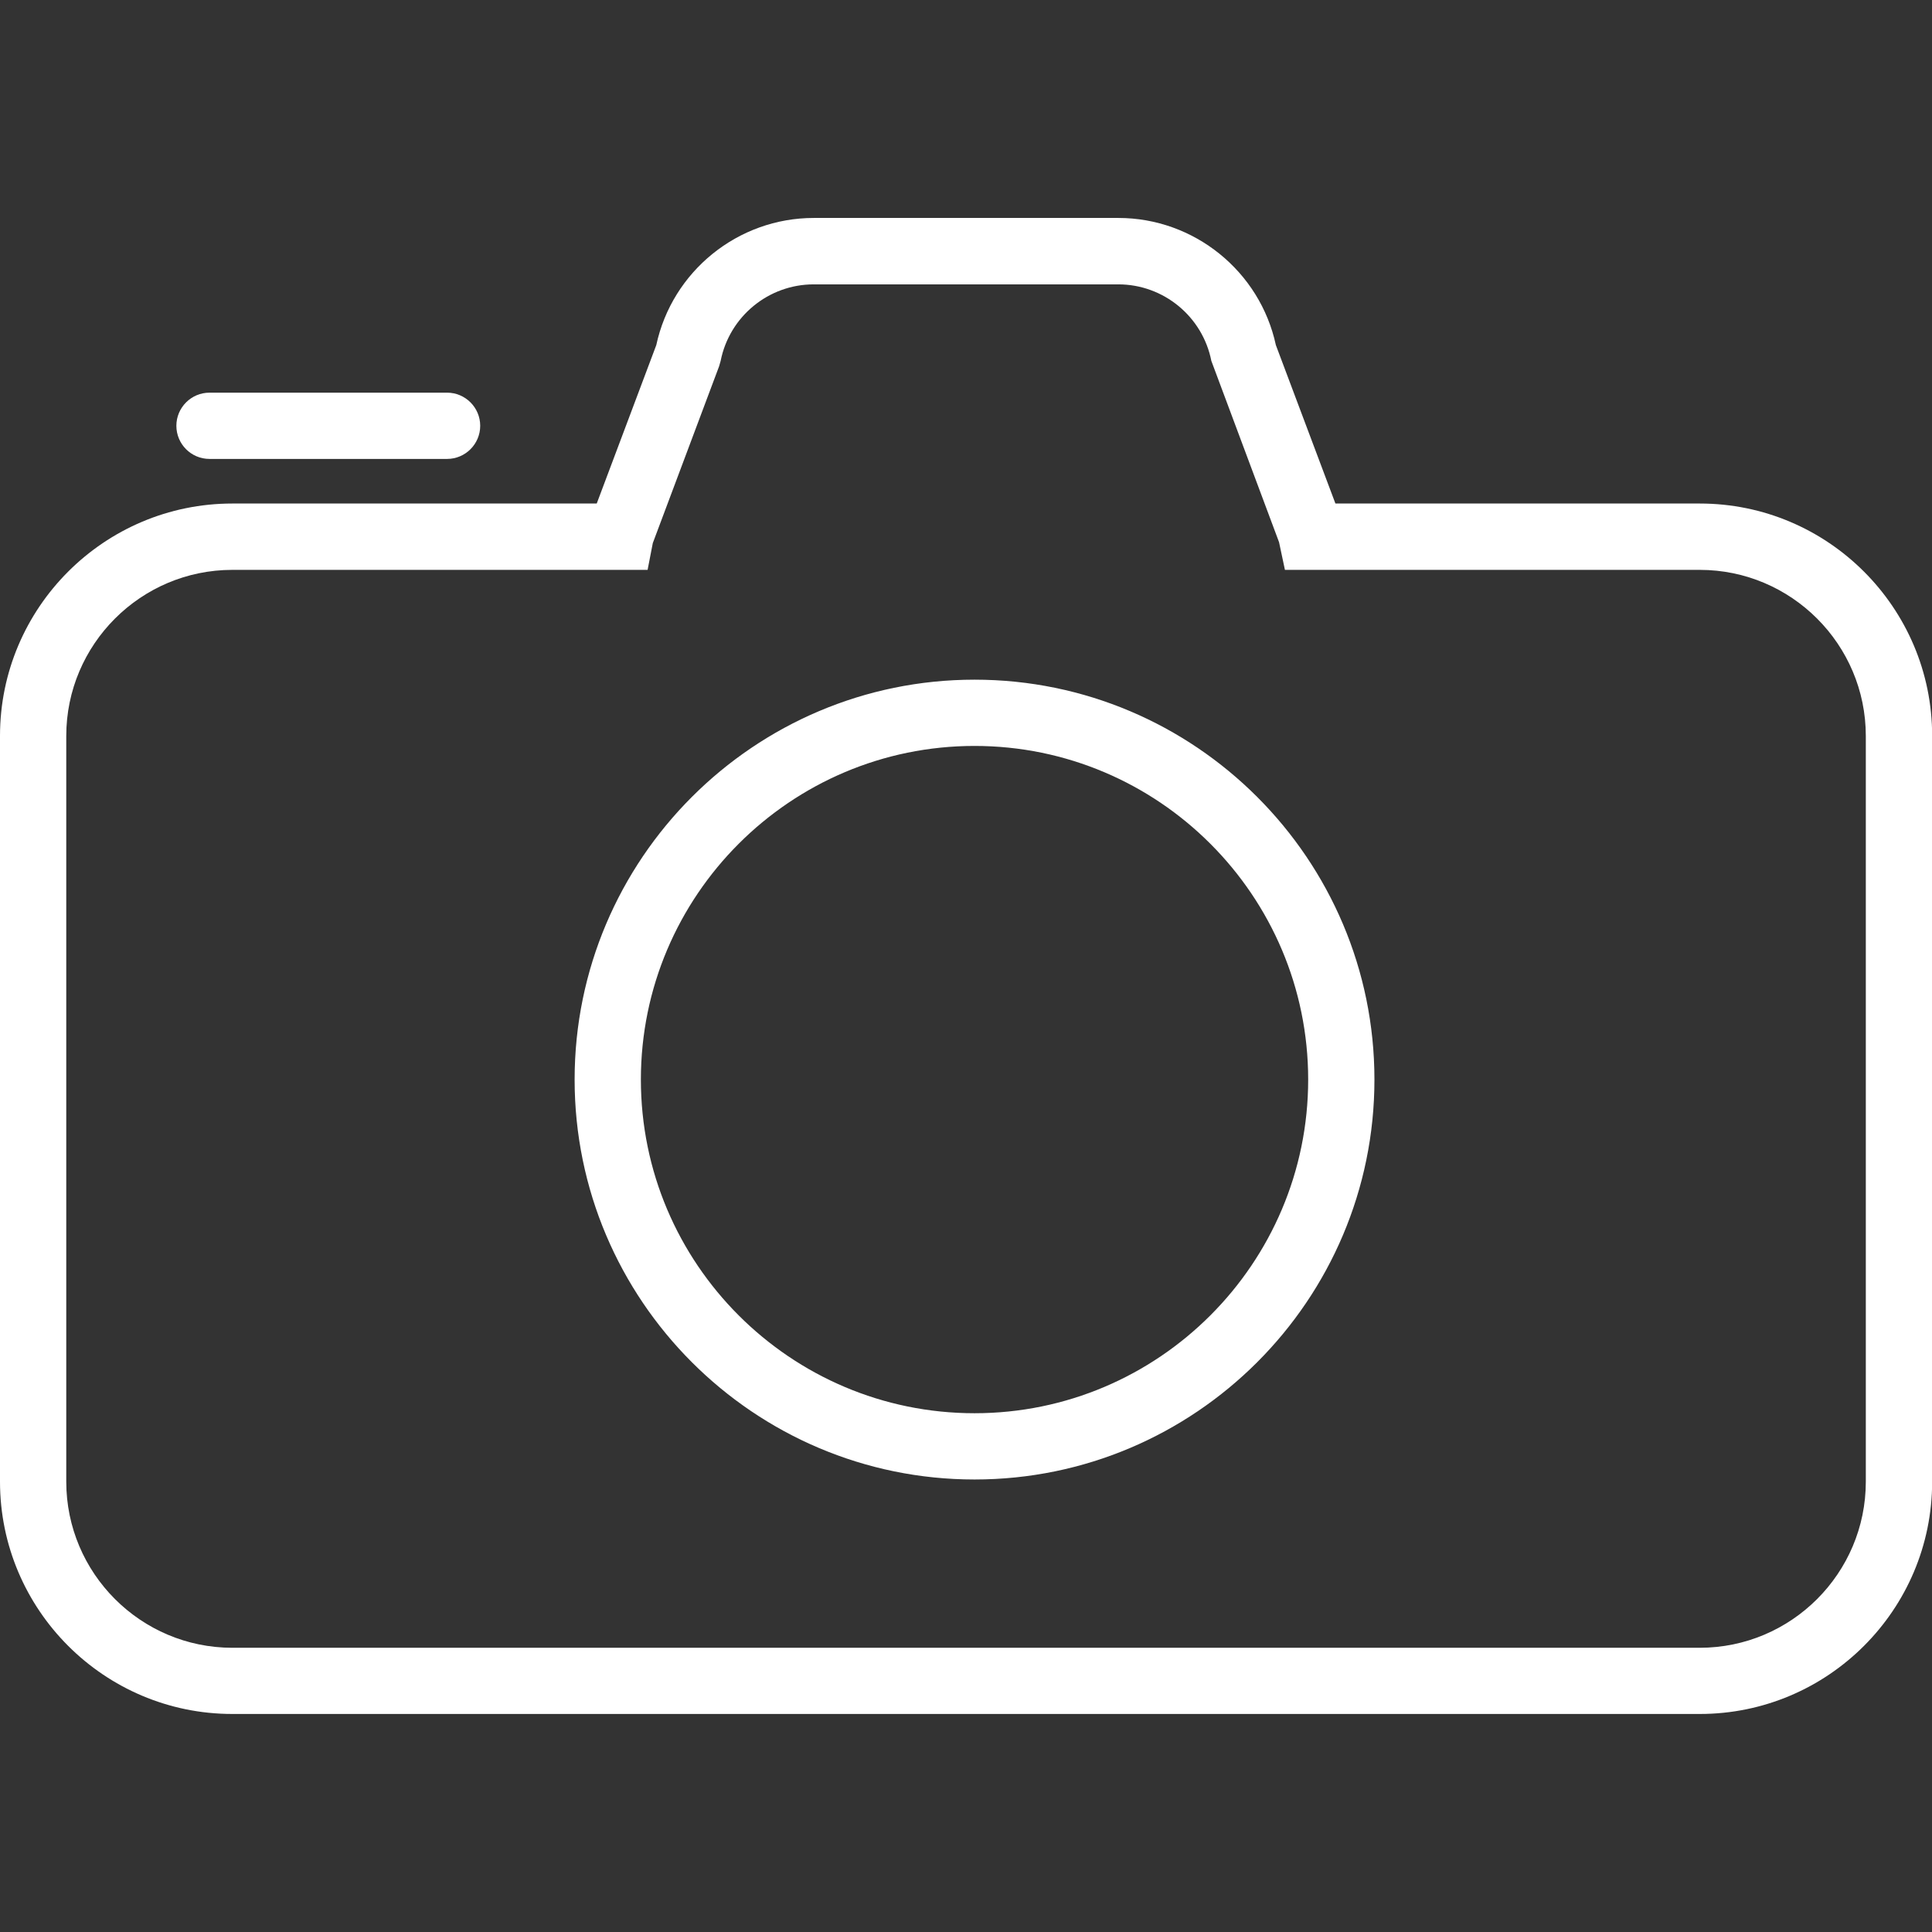 <?xml version="1.0" encoding="UTF-8"?><svg id="_デザイン" xmlns="http://www.w3.org/2000/svg" viewBox="0 0 256 256"><rect x="0" y="0" width="256" height="256" fill="#333333" stroke="none"/><defs><style>.cls-1{fill:#fff;stroke-width:0px;}</style></defs><path class="cls-1" d="m129.13,196.04c-29.22,0-52.99-23.77-52.99-52.99s23.77-52.99,52.99-52.99,52.99,23.77,52.99,52.99-23.77,52.99-52.99,52.99Zm0-97.2c-24.38,0-44.21,19.83-44.21,44.21s19.83,44.21,44.21,44.21,44.21-19.83,44.21-44.21-19.83-44.21-44.21-44.21ZM63.63,56.42c0-2.42-1.97-4.39-4.39-4.39h-31.48c-2.42,0-4.39,1.97-4.39,4.39s1.96,4.39,4.39,4.39h31.48c2.42,0,4.39-1.97,4.39-4.39Zm161.59,170.69H30.79c-16.98,0-30.79-13.81-30.79-30.79v-98.81c0-16.98,13.81-30.79,30.79-30.79h48.28l7.89-20.99c2.11-9.79,10.82-16.85,20.87-16.85h40.36c10.04,0,18.76,7.06,20.87,16.85l7.89,20.99h48.28c16.98,0,30.79,13.81,30.79,30.79v98.81c0,16.98-13.81,30.79-30.79,30.79ZM30.79,75.51c-12.13,0-22.01,9.87-22.01,22.01v98.81c0,12.13,9.87,22.01,22.01,22.01h194.43c12.13,0,22.01-9.87,22.01-22.01v-98.81c0-12.13-9.87-22.01-22.01-22.01h-54.96l-.78-3.67-8.97-24.02c-1.16-5.88-6.34-10.14-12.33-10.14h-40.36c-5.99,0-11.17,4.26-12.33,10.14l-.2.7-8.79,23.44-.69,3.55H30.79Z"/></svg>
